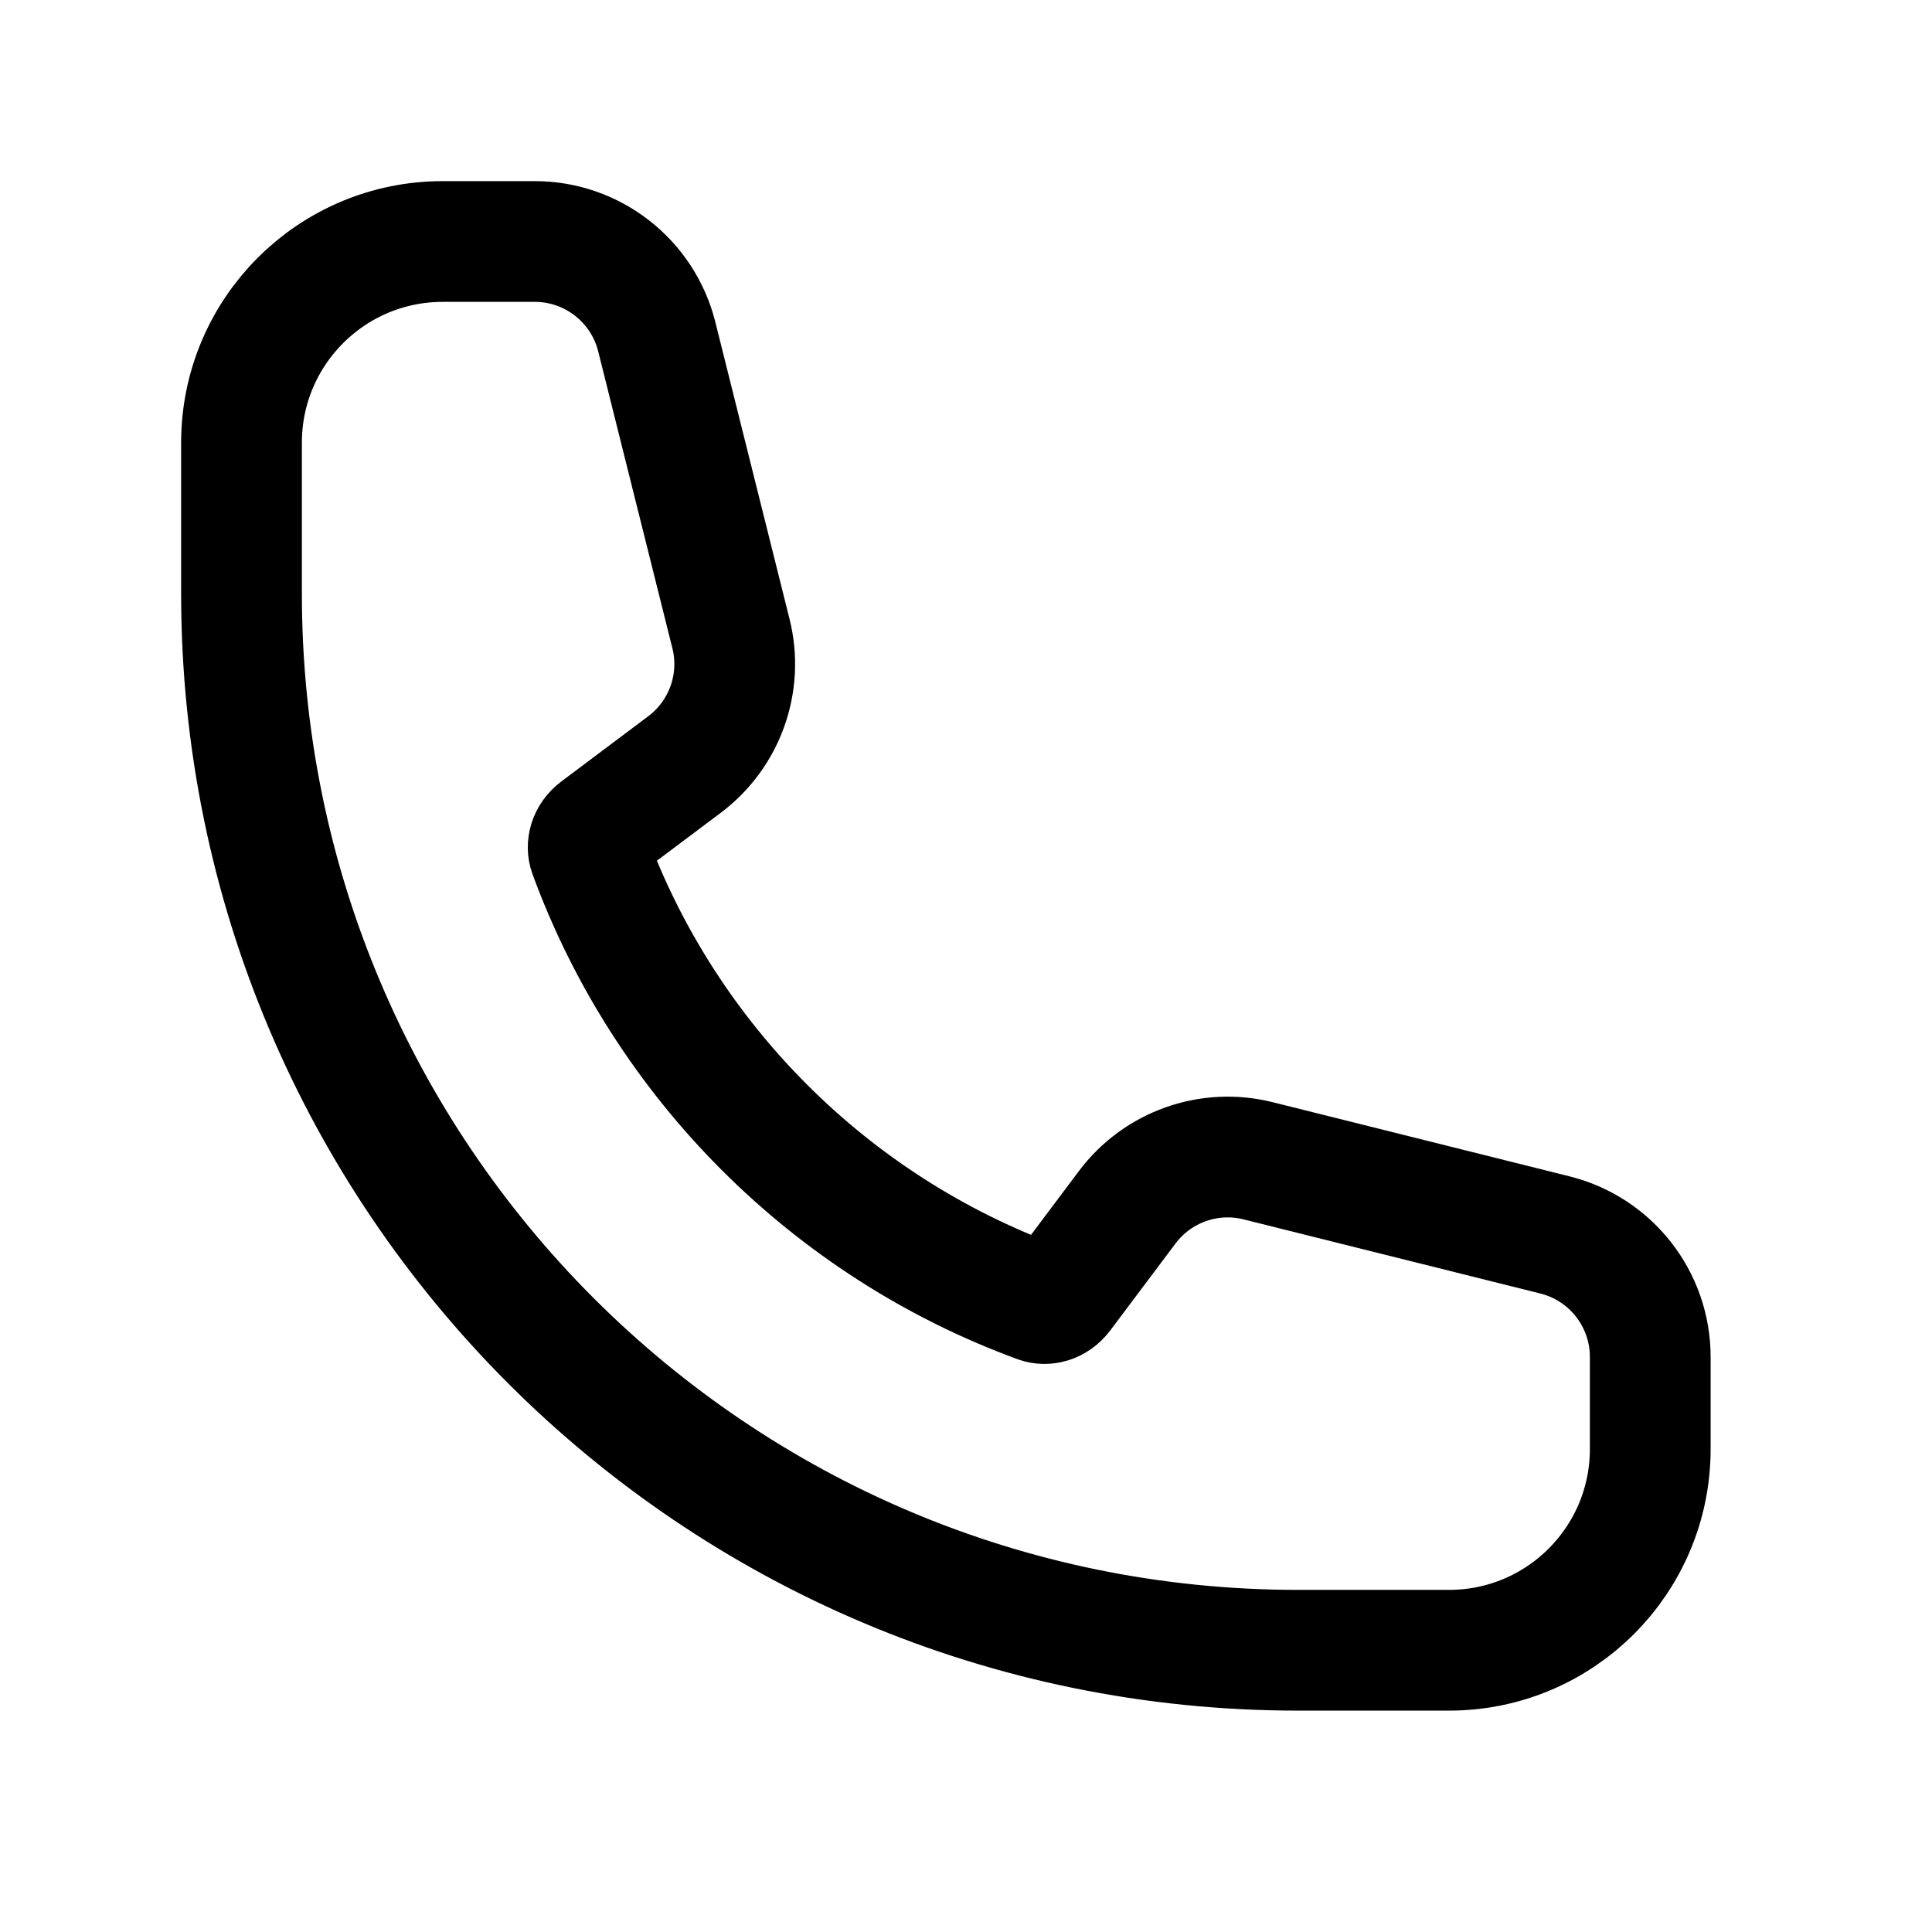 <svg id="icon-import" viewBox="0 0 24 24" fill="none" xmlns="http://www.w3.org/2000/svg">
<path fill-rule="evenodd" clip-rule="evenodd" d="M3 5.5C3 4.119 4.119 3 5.5 3H6.643C7.36 3 7.985 3.488 8.159 4.184L9.08 7.87C9.233 8.479 9.005 9.121 8.502 9.498L7.424 10.307C7.312 10.391 7.288 10.514 7.319 10.6C8.265 13.183 10.317 15.235 12.9 16.181C12.986 16.212 13.109 16.188 13.193 16.076L14.002 14.998C14.379 14.495 15.021 14.267 15.63 14.42L19.317 15.341C20.012 15.515 20.5 16.14 20.5 16.857V18C20.5 19.381 19.381 20.5 18 20.5H16.125C8.876 20.5 3 14.624 3 7.375V5.5Z" stroke="black" stroke-width="1.5" vector-effect="non-scaling-stroke" />
</svg>
